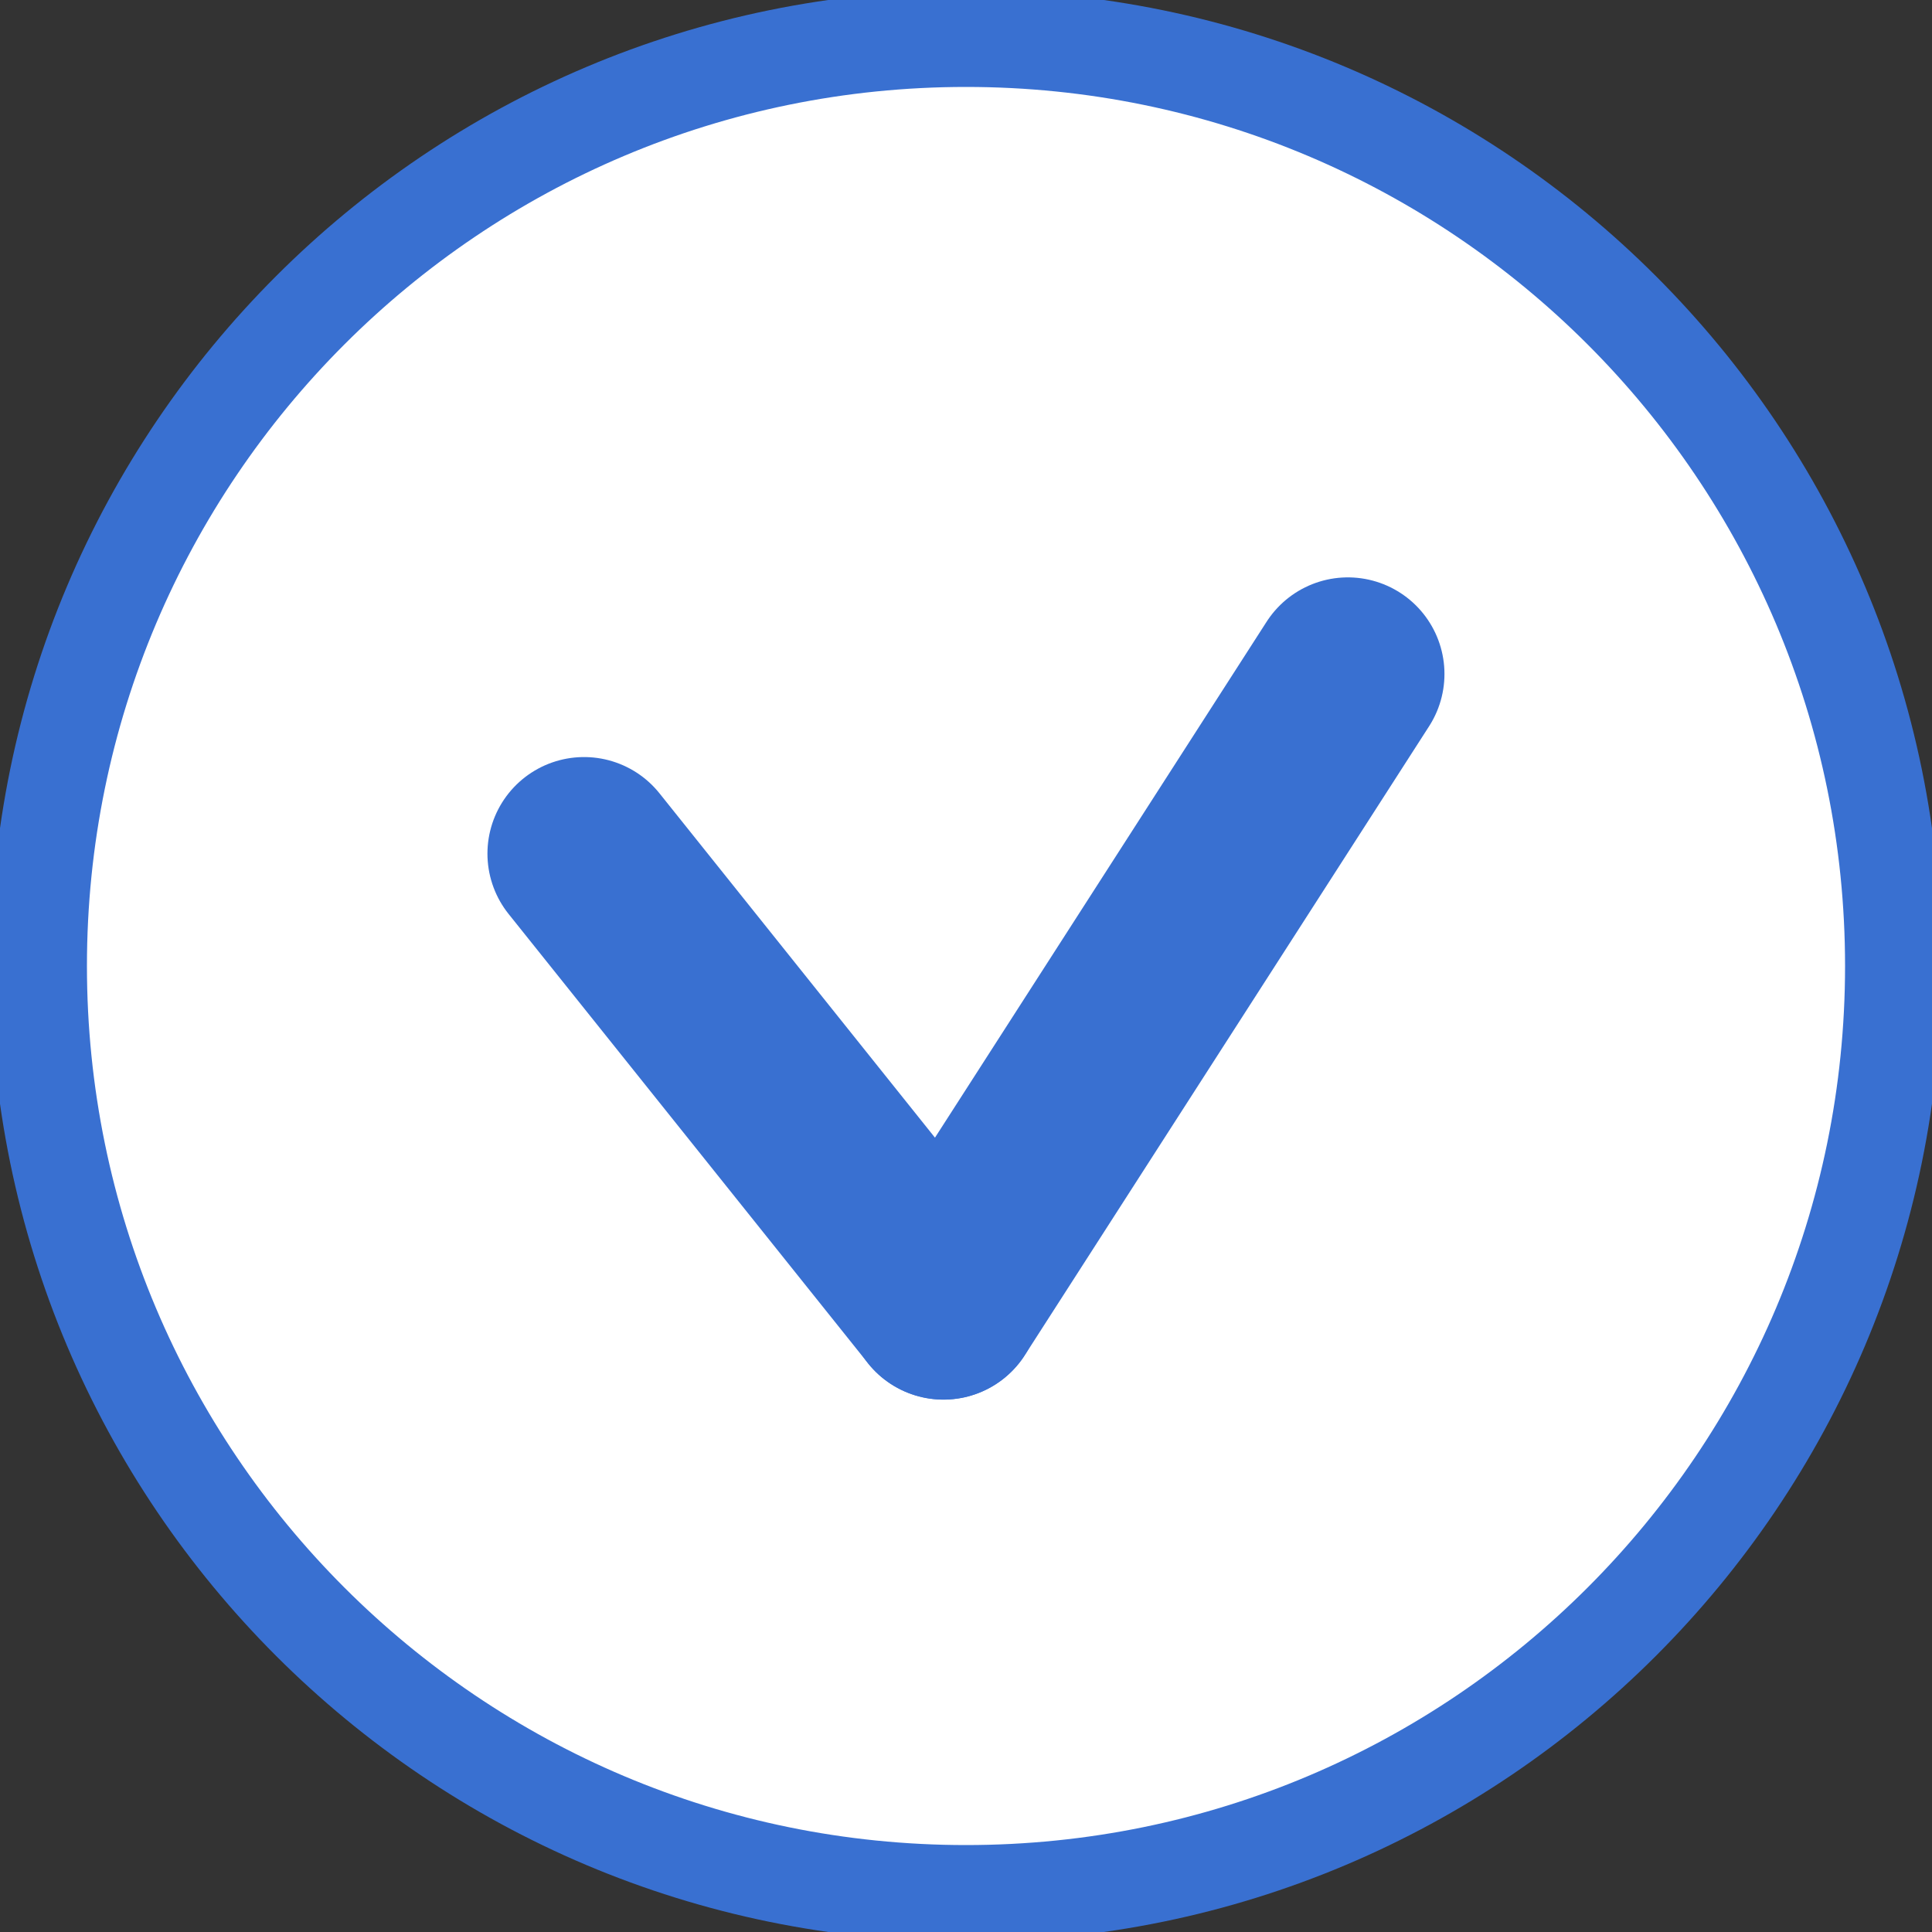 <?xml version="1.0" encoding="UTF-8"?> <svg xmlns="http://www.w3.org/2000/svg" width="20" height="20" viewBox="0 0 20 20" fill="none"><rect x="0" y="0" width="20" height="20" fill="#333333" stroke="none"/><g clip-path="url(#clip0_24_142)"><path d="M10 19.6C15.302 19.6 19.6 15.302 19.6 10C19.6 4.698 15.302 0.4 10 0.4C4.698 0.4 0.4 4.698 0.4 10C0.4 15.302 4.698 19.6 10 19.6Z" fill="white" stroke="#3970D1"></path><path d="M6.046 8.837L9.767 13.488" stroke="#3970D1" stroke-width="2" stroke-linecap="round" stroke-linejoin="round"></path><path d="M9.767 13.489L13.953 6.977" stroke="#3970D1" stroke-width="2" stroke-linecap="round" stroke-linejoin="round"></path></g><defs><clipPath id="clip0_24_142"><rect width="20" height="20" fill="white"></rect></clipPath></defs></svg> 